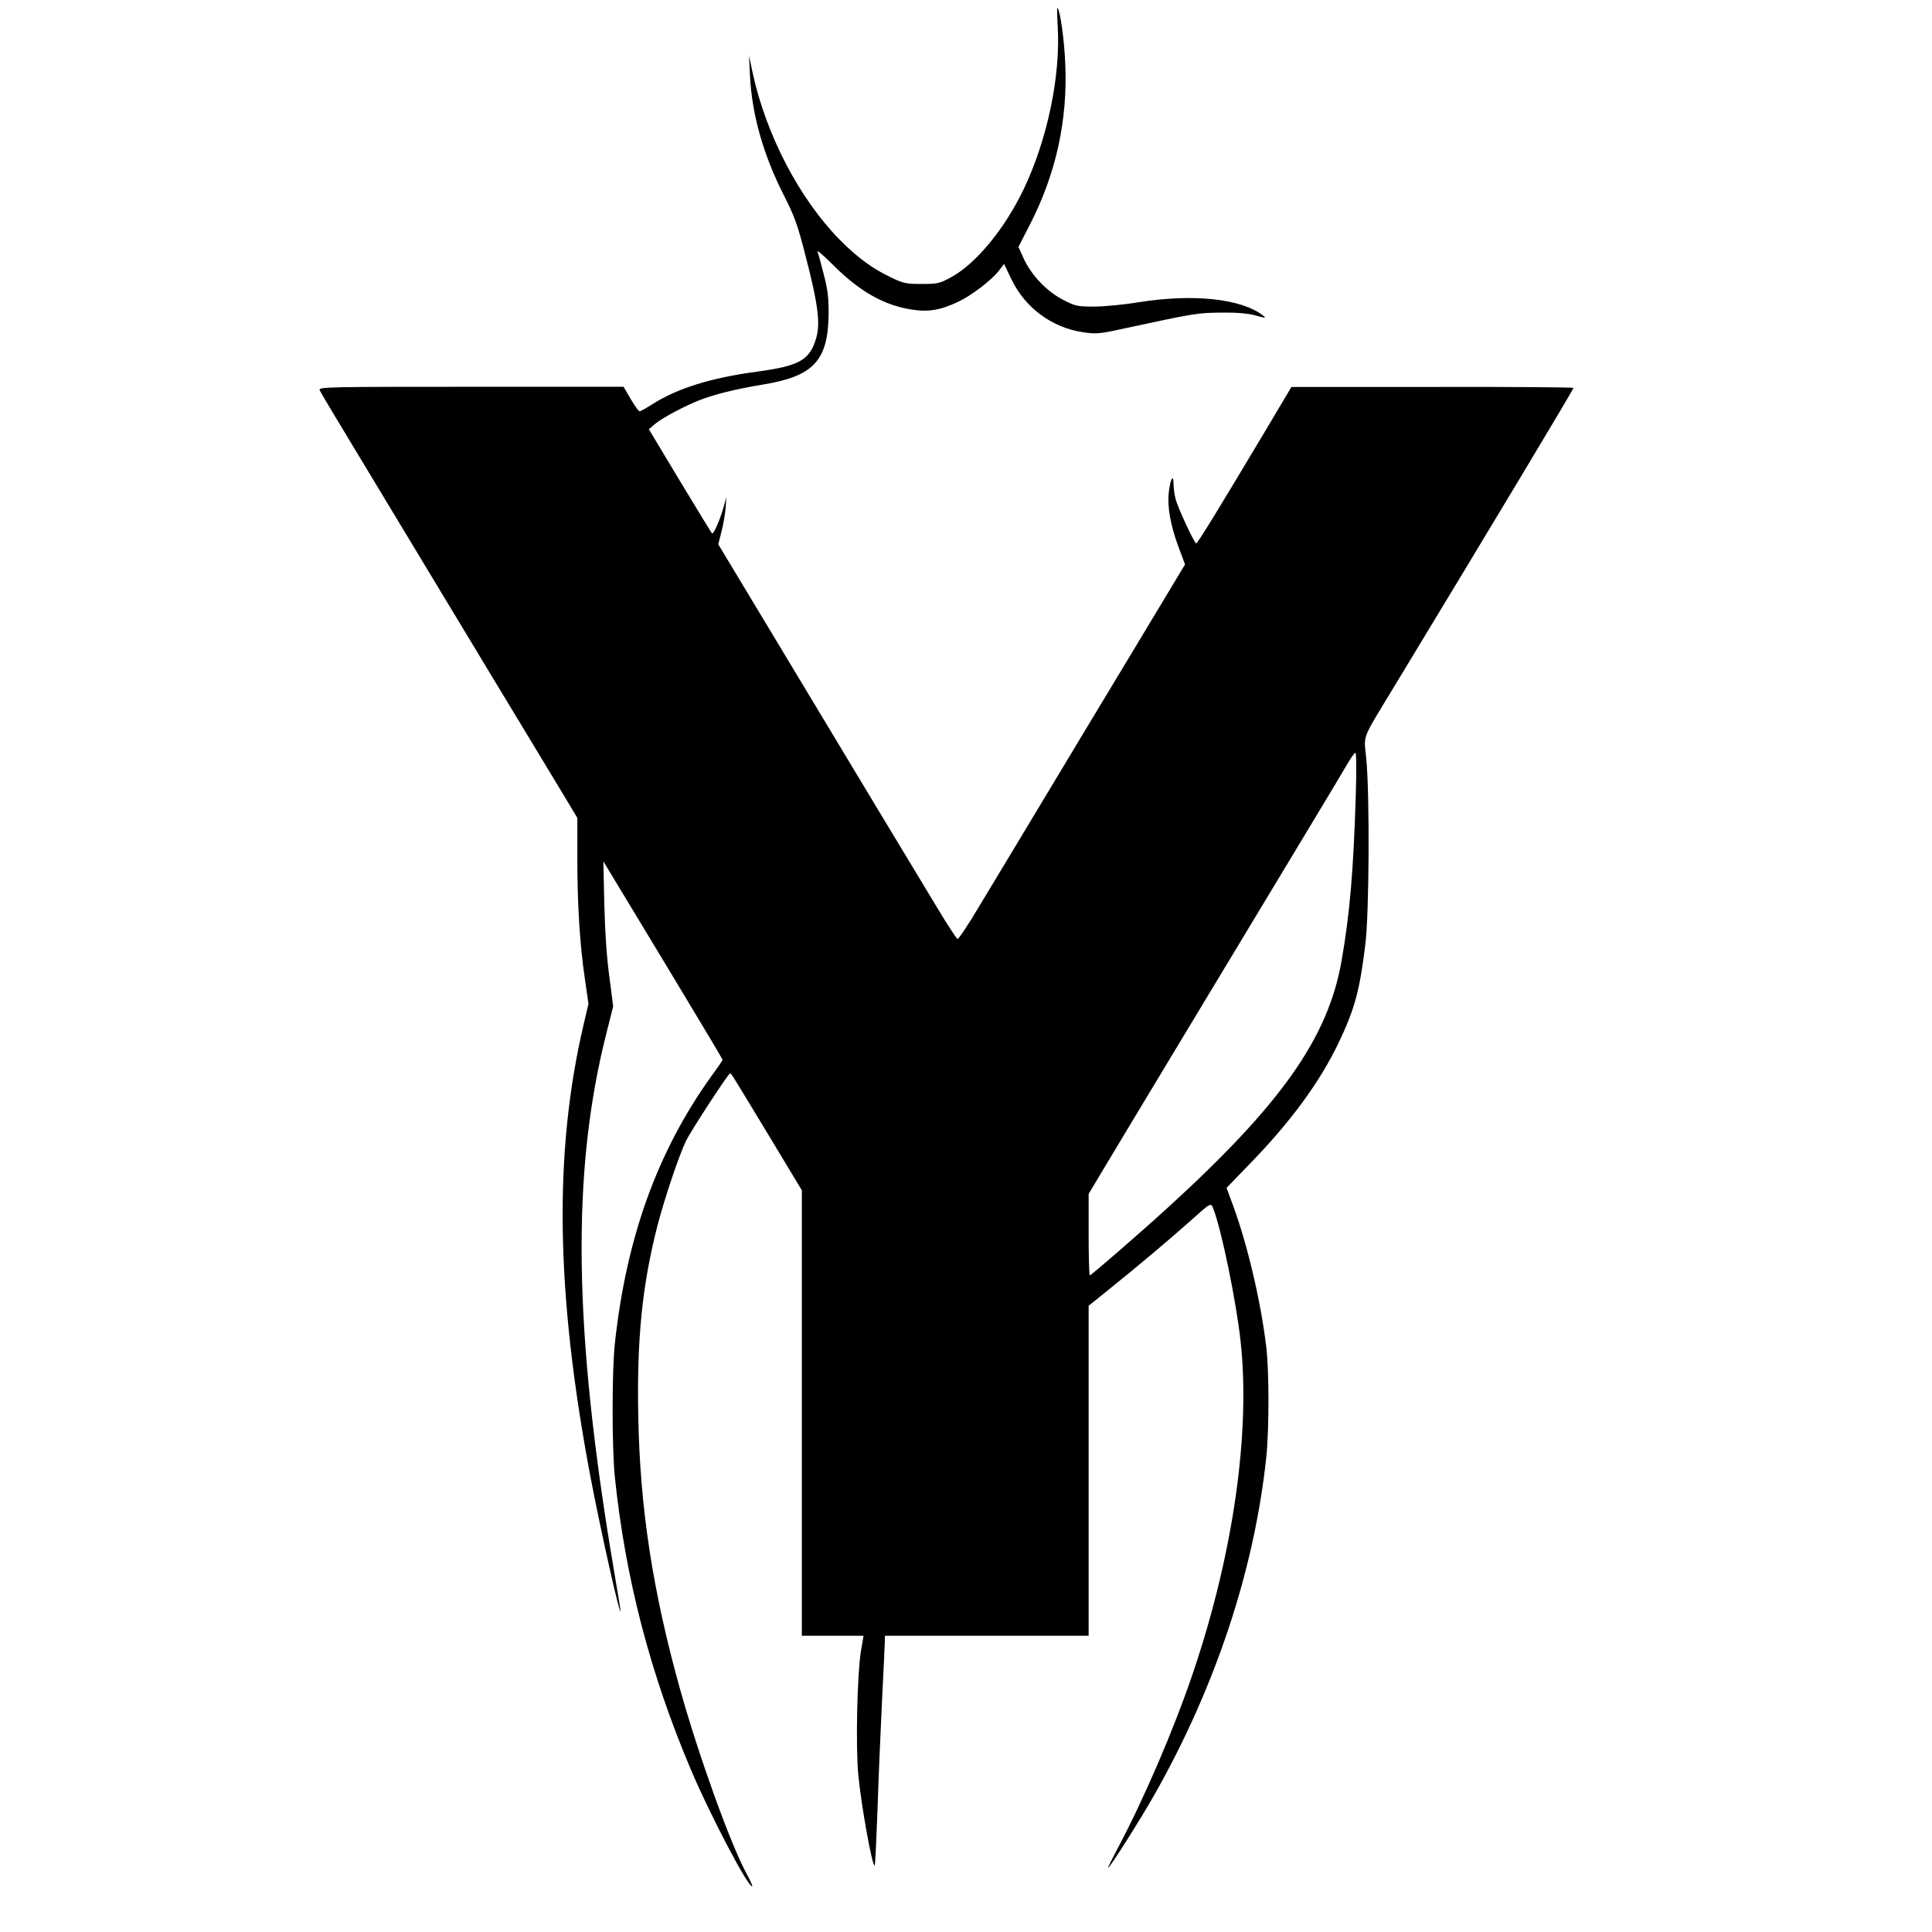 <?xml version="1.0" standalone="no"?>
<!DOCTYPE svg PUBLIC "-//W3C//DTD SVG 20010904//EN"
 "http://www.w3.org/TR/2001/REC-SVG-20010904/DTD/svg10.dtd">
<svg version="1.0" xmlns="http://www.w3.org/2000/svg"
 width="1024pt" height="1024pt" viewBox="0 0 1024 1024"
 preserveAspectRatio="xMidYMid meet">
<g transform="translate(0,1024) scale(0.1,-0.1)"
fill="#000000" stroke="none">
<path d="M5606 10099 c16 -260 -55 -600 -180 -861 -100 -210 -254 -397 -386
-468 -61 -33 -71 -35 -155 -35 -80 0 -97 3 -157 32 -103 48 -185 109 -278 203
-212 216 -388 552 -460 880 l-20 95 5 -105 c10 -206 70 -418 177 -630 60 -118
75 -159 118 -328 66 -253 79 -357 56 -434 -34 -117 -90 -148 -315 -178 -244
-33 -421 -88 -554 -173 -31 -20 -62 -37 -67 -37 -5 0 -26 29 -47 65 l-38 65
-809 0 c-748 0 -808 -1 -802 -17 4 -9 41 -73 83 -142 42 -69 167 -277 278
-461 111 -184 348 -576 525 -870 178 -294 358 -593 402 -665 l78 -130 0 -210
c0 -250 13 -461 40 -643 l19 -133 -25 -106 c-160 -680 -149 -1428 37 -2408 53
-277 154 -730 158 -704 1 3 -15 98 -34 210 -217 1278 -228 2122 -39 2860 l34
135 -20 155 c-14 100 -23 235 -27 384 l-5 230 39 -65 c22 -36 164 -271 316
-523 152 -252 277 -461 277 -464 0 -3 -26 -42 -59 -86 -286 -399 -451 -855
-512 -1417 -16 -145 -16 -559 0 -710 56 -536 186 -1037 403 -1550 101 -239
308 -633 325 -617 2 3 -12 33 -31 68 -84 154 -254 627 -351 974 -146 523 -213
963 -222 1448 -8 414 21 695 102 1012 38 146 115 374 152 450 28 56 223 355
232 355 8 0 1 10 208 -332 l173 -287 0 -1180 0 -1181 163 0 164 0 -14 -82
c-20 -126 -28 -502 -14 -654 16 -166 75 -493 87 -481 3 2 9 134 15 293 5 159
16 420 24 581 8 160 15 303 15 317 l0 26 540 0 540 0 0 875 0 874 103 83 c156
125 332 274 432 363 115 103 113 102 126 68 44 -115 120 -484 144 -698 54
-484 -38 -1132 -253 -1765 -98 -290 -259 -665 -393 -917 -33 -62 -58 -113 -56
-113 9 0 165 246 242 381 327 575 534 1199 597 1799 15 149 15 457 -1 585 -30
245 -99 536 -175 744 l-35 95 122 126 c219 225 373 436 472 643 85 178 112
276 142 525 20 164 23 783 5 976 -13 139 -32 90 153 396 482 795 945 1566 945
1574 0 3 -336 6 -747 5 l-748 0 -144 -242 c-245 -410 -353 -587 -361 -587 -9
0 -97 187 -109 235 -6 22 -11 58 -11 80 0 56 -17 27 -25 -44 -9 -76 9 -176 51
-289 l35 -94 -49 -81 c-27 -45 -248 -413 -492 -817 -243 -404 -490 -815 -549
-912 -58 -98 -110 -176 -116 -175 -5 2 -52 73 -103 158 -110 182 -459 760
-870 1444 l-295 490 17 67 c10 37 19 93 22 125 l4 58 -15 -54 c-20 -70 -54
-146 -61 -138 -4 3 -80 129 -171 279 l-164 273 32 27 c37 32 158 96 237 127
79 31 193 59 332 82 273 44 350 127 352 379 0 82 -5 127 -26 206 -14 56 -29
110 -33 120 -4 11 32 -20 79 -67 142 -143 274 -218 421 -240 87 -14 153 -3
247 42 70 33 177 115 216 166 l26 34 39 -82 c73 -151 215 -256 379 -280 68
-10 86 -9 200 16 400 86 403 86 530 88 89 1 142 -4 185 -15 53 -15 58 -15 40
-1 -115 90 -368 117 -660 71 -77 -13 -183 -23 -235 -23 -88 0 -100 2 -162 34
-86 43 -168 128 -210 216 l-30 66 60 117 c139 270 202 556 188 857 -5 125 -27
279 -41 293 -3 3 -2 -42 1 -99z m1580 -4071 c-12 -400 -32 -635 -76 -884 -72
-406 -320 -758 -925 -1309 -147 -134 -402 -355 -409 -355 -3 0 -6 97 -6 216
l0 216 109 182 c59 99 254 422 431 716 558 925 792 1313 829 1377 20 35 40 63
45 63 5 0 6 -92 2 -222z"/>
</g>
</svg>
